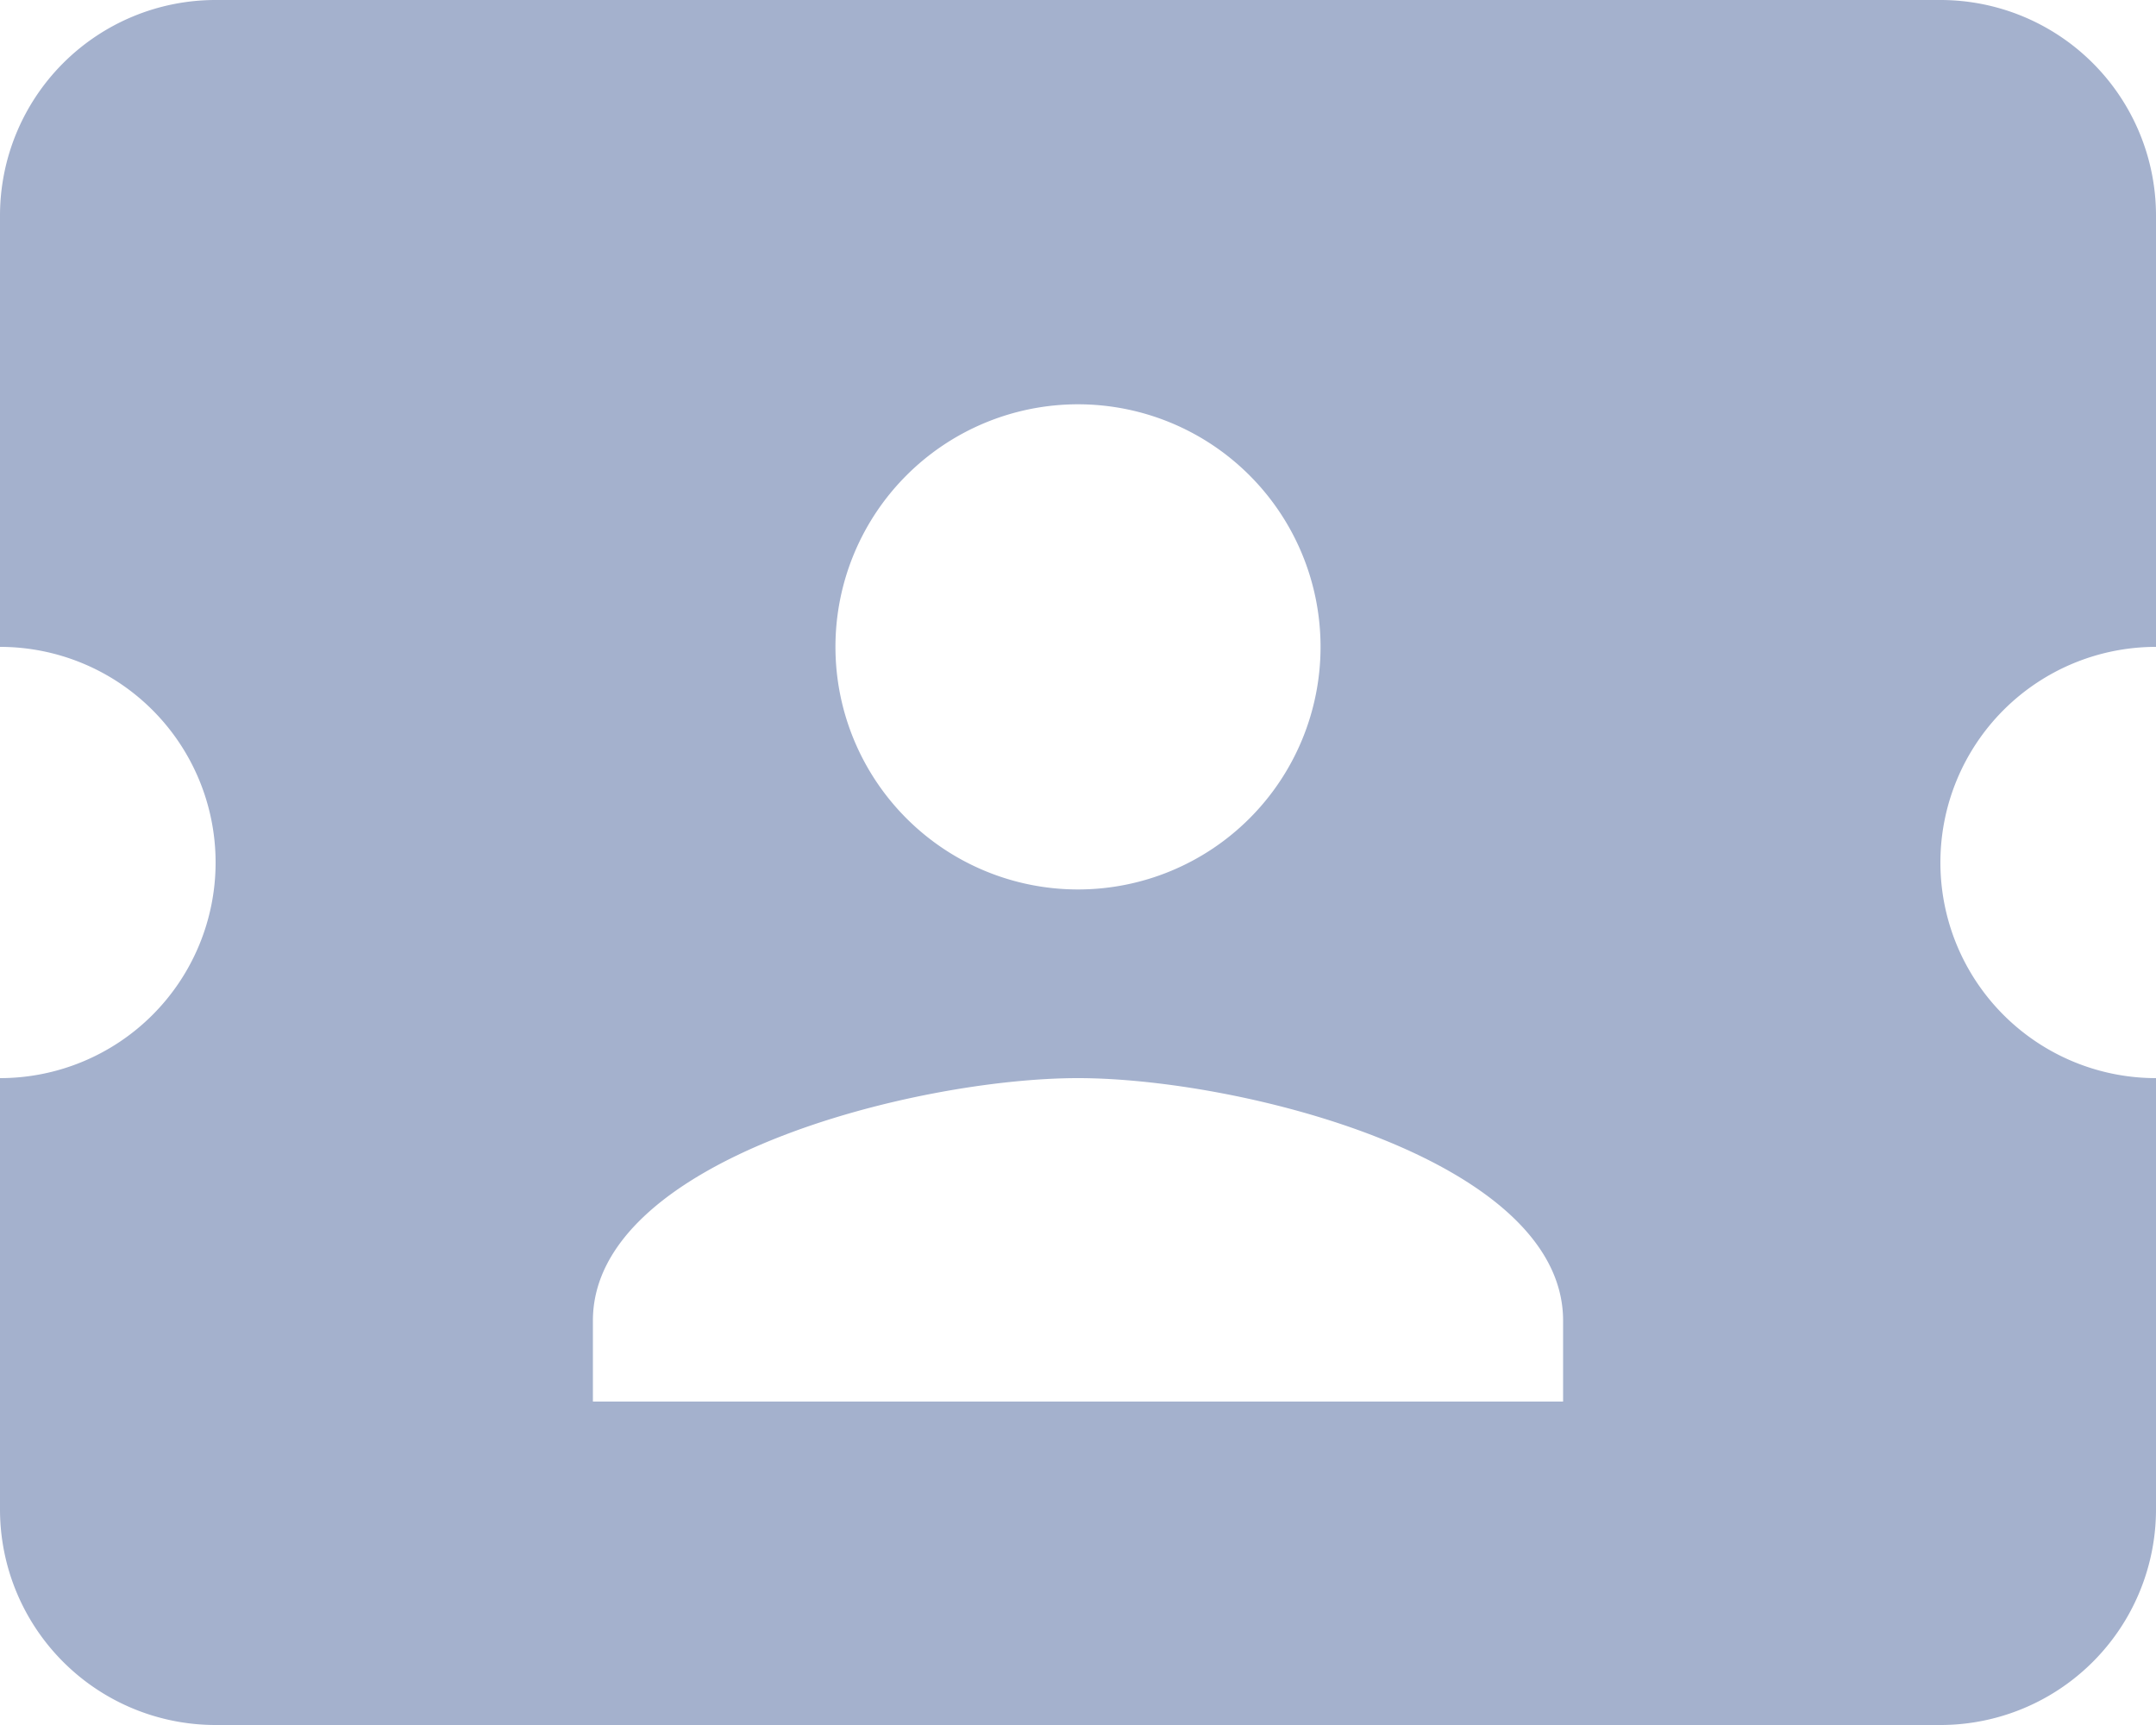 <svg width="20" height="16" fill="none" xmlns="http://www.w3.org/2000/svg"><path d="M18 8a2 2 0 002 2v4a2 2 0 01-2 2H2a2 2 0 01-2-2v-4a2 2 0 100-4V2a2 2 0 012-2h16a2 2 0 012 2v4a2 2 0 00-2 2zm-3.5 4.25c0-1.5-3-2.25-4.5-2.25s-4.5.75-4.5 2.25V13h9v-.75zm-4.5-4a2.25 2.25 0 100-4.5 2.25 2.25 0 000 4.5z" fill="#A4B1CD"/></svg>